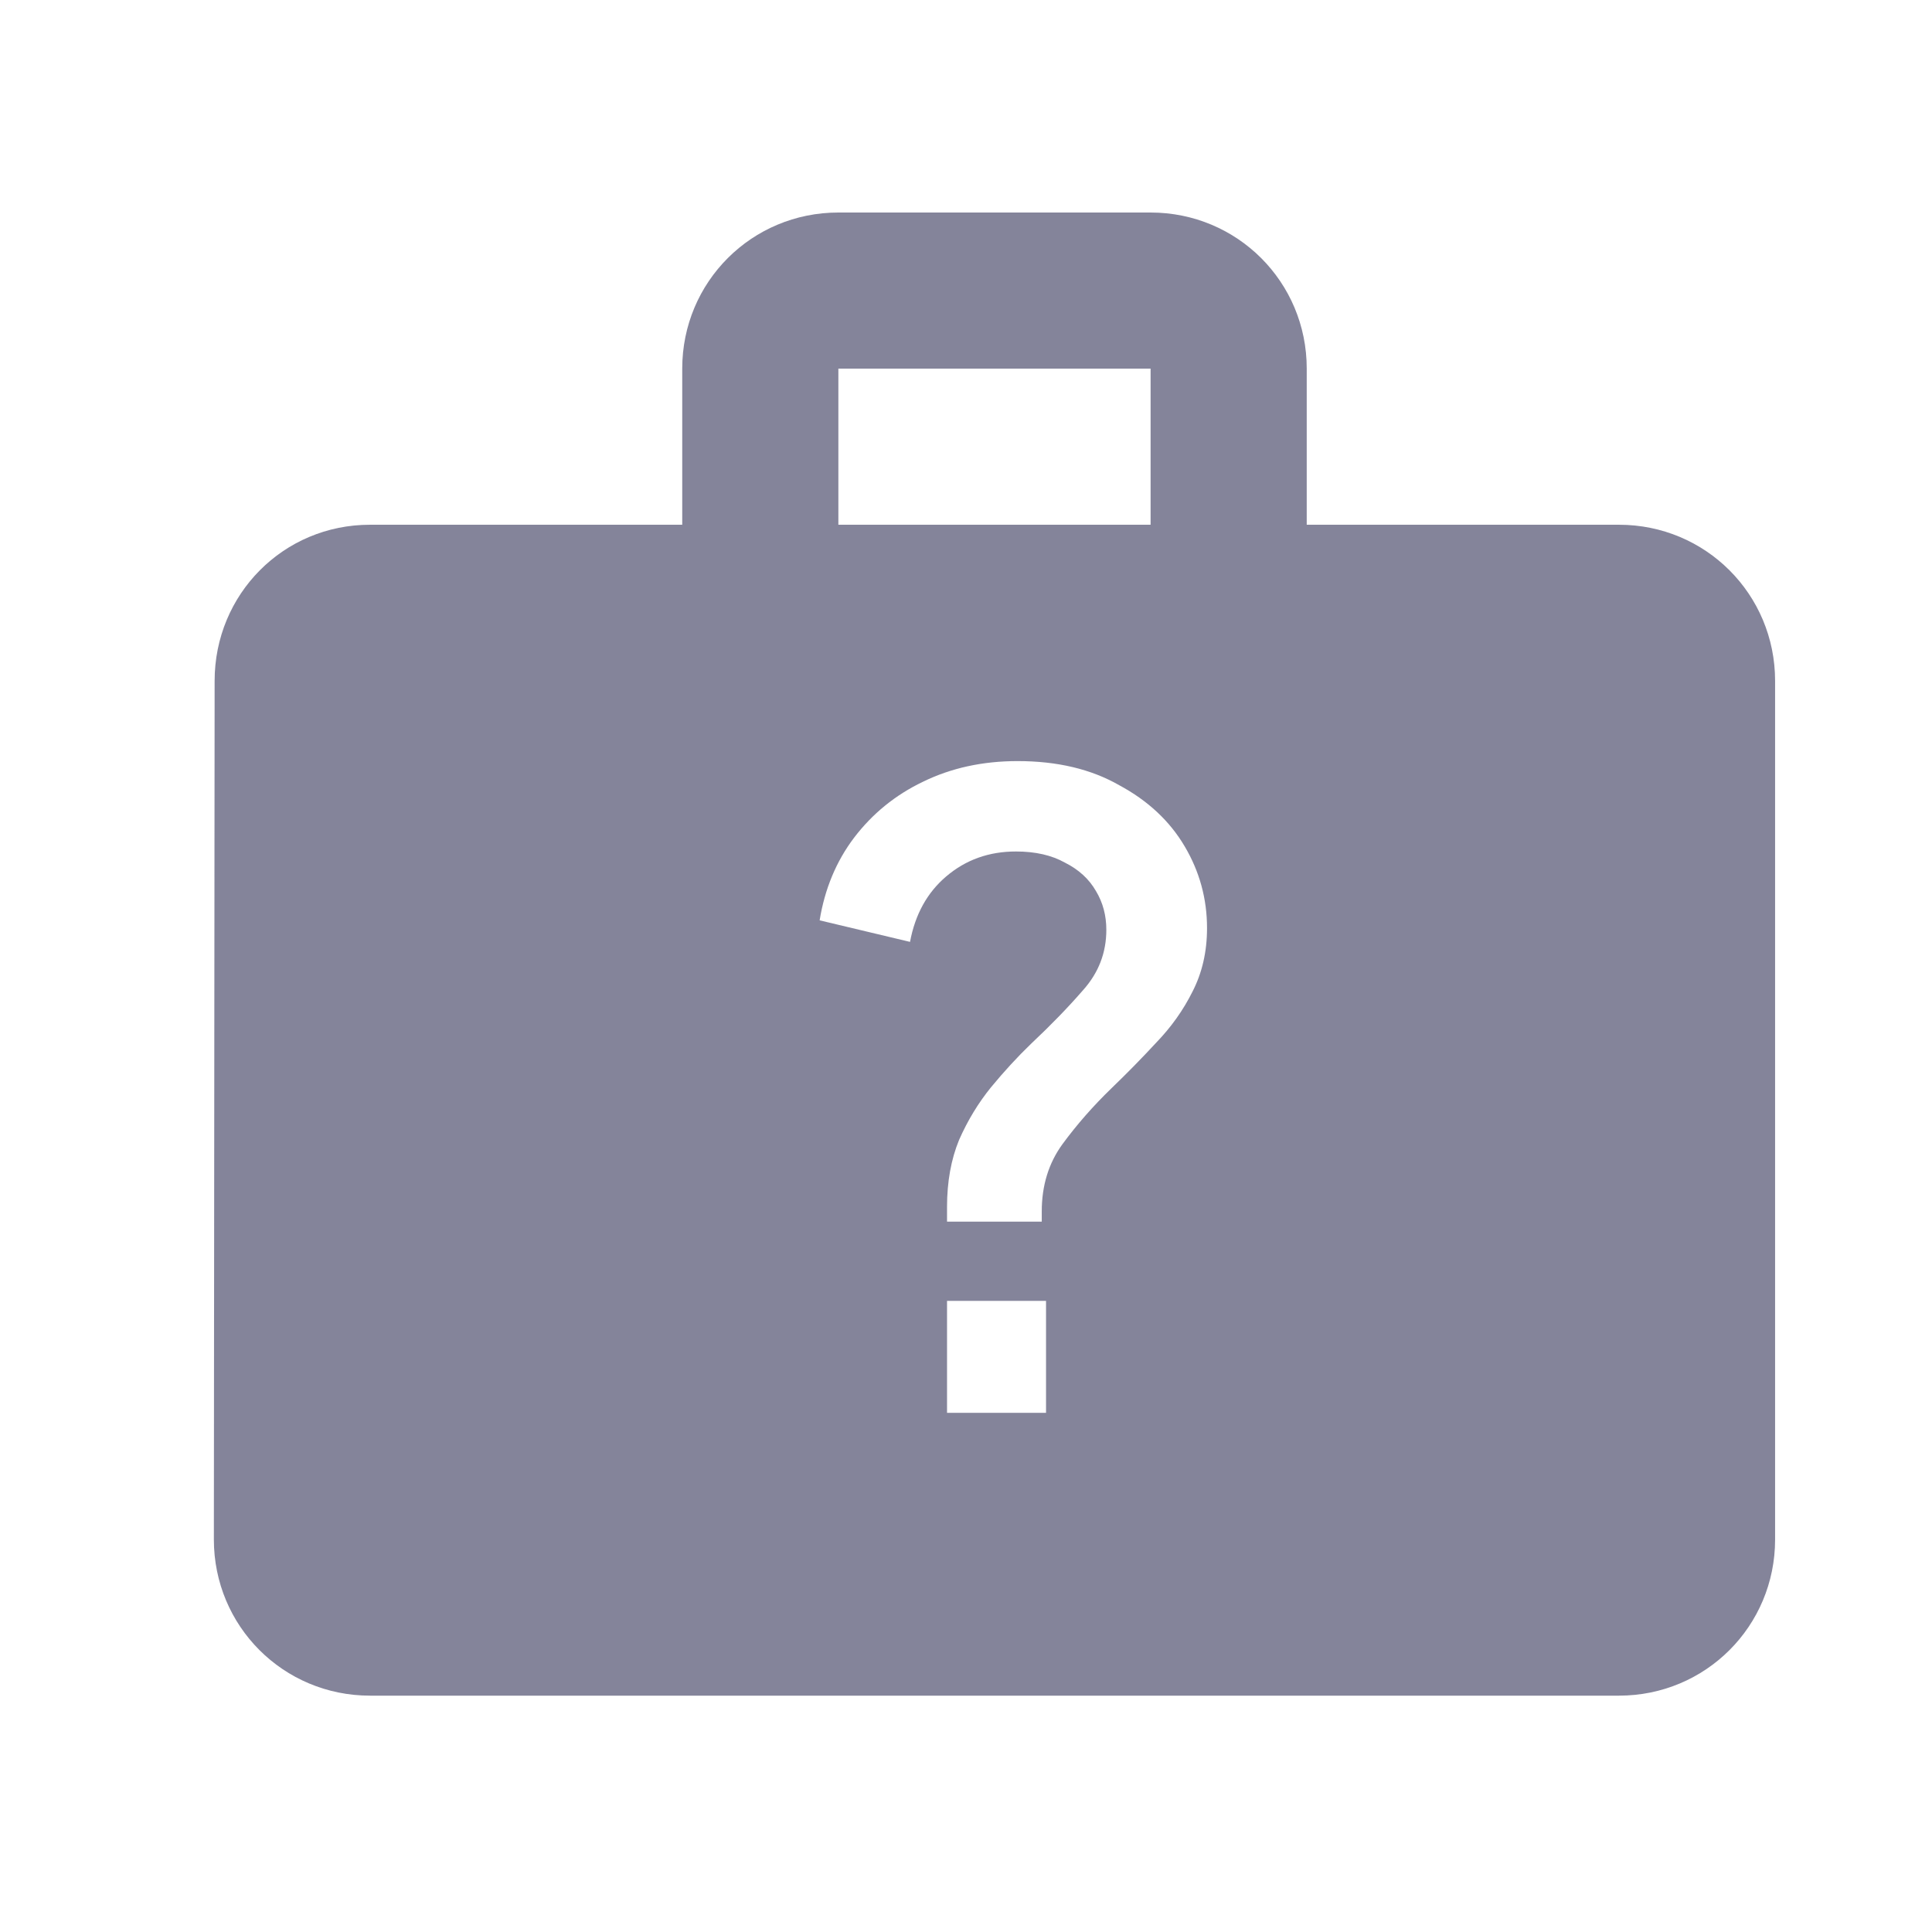 <svg width="33" height="33" viewBox="0 0 33 33" fill="none" xmlns="http://www.w3.org/2000/svg">
<path fill-rule="evenodd" clip-rule="evenodd" d="M22.32 8.963H27.653C29.133 8.963 30.32 10.15 30.32 11.63V26.296C30.32 27.776 29.133 28.963 27.653 28.963H6.32C4.84 28.963 3.653 27.776 3.653 26.296L3.666 11.63C3.666 10.15 4.84 8.963 6.32 8.963H11.653V6.296C11.653 4.816 12.84 3.63 14.32 3.63H19.653C21.133 3.63 22.32 4.816 22.32 6.296V8.963ZM14.32 8.963H19.653V6.296H14.32V8.963ZM16.176 20.617V20.867H17.794V20.691C17.794 20.25 17.912 19.867 18.147 19.544C18.392 19.21 18.671 18.892 18.985 18.588C19.25 18.333 19.505 18.073 19.75 17.808C20.005 17.544 20.21 17.255 20.367 16.941C20.534 16.617 20.617 16.255 20.617 15.853C20.617 15.353 20.49 14.887 20.235 14.456C19.98 14.024 19.608 13.676 19.117 13.412C18.637 13.137 18.058 13 17.382 13C16.784 13 16.245 13.118 15.765 13.353C15.294 13.578 14.902 13.897 14.588 14.309C14.284 14.711 14.088 15.181 14 15.72L15.544 16.088C15.632 15.617 15.838 15.245 16.162 14.97C16.495 14.686 16.892 14.544 17.353 14.544C17.686 14.544 17.965 14.608 18.191 14.735C18.426 14.853 18.603 15.015 18.72 15.22C18.838 15.416 18.897 15.637 18.897 15.882C18.897 16.274 18.764 16.617 18.5 16.912C18.245 17.206 17.951 17.509 17.617 17.823C17.382 18.049 17.152 18.299 16.926 18.573C16.711 18.838 16.529 19.137 16.382 19.47C16.245 19.803 16.176 20.186 16.176 20.617ZM16.176 22.22V24.132H17.867V22.22H16.176Z" fill="#0B0B36" fill-opacity="0.5"/>
</svg>
